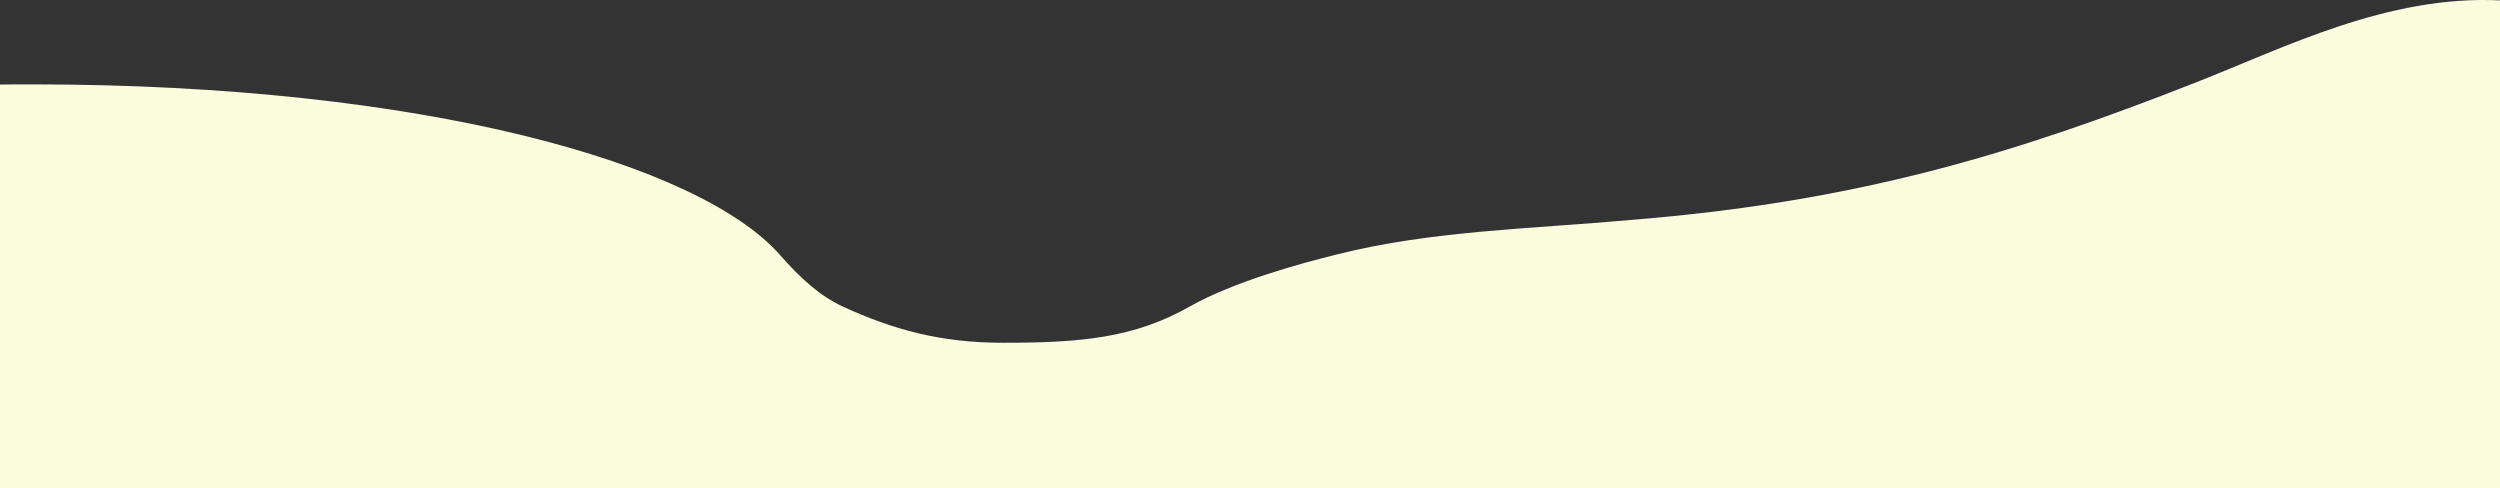 <?xml version="1.0" encoding="utf-8"?>
<!-- Generator: Adobe Illustrator 27.8.1, SVG Export Plug-In . SVG Version: 6.00 Build 0)  -->
<svg version="1.1" id="_レイヤー_1" xmlns="http://www.w3.org/2000/svg" xmlns:xlink="http://www.w3.org/1999/xlink" x="0px"
	 y="0px" viewBox="0 0 1280 250" style="enable-background:new 0 0 1280 250;" xml:space="preserve">
<rect x="0" y="0" width="1280" height="250" fill="#333333" stroke="none"/>
<style type="text/css">
	.st0{fill:#FBFBDD;}
</style>
<path class="st0" d="M0,250V43.3c5.5-0.1,11-0.1,16.5-0.1c201.1,0,342,40.7,383,87.5c10.6,12.1,20.6,21,32.1,26.3
	c25.5,11.7,49.9,18.5,81.8,18.5l0,0c40.1,0,67.3-2.4,96-18.7c21.9-12.4,56.5-22,75.4-26.6c48-12.1,99.2-13,150.4-17.6
	c115.2-9.3,195.2-33.4,289.6-70.6c44.8-17.6,97.6-44.6,155.2-41.8V250H0L0,250z"/>
</svg>

